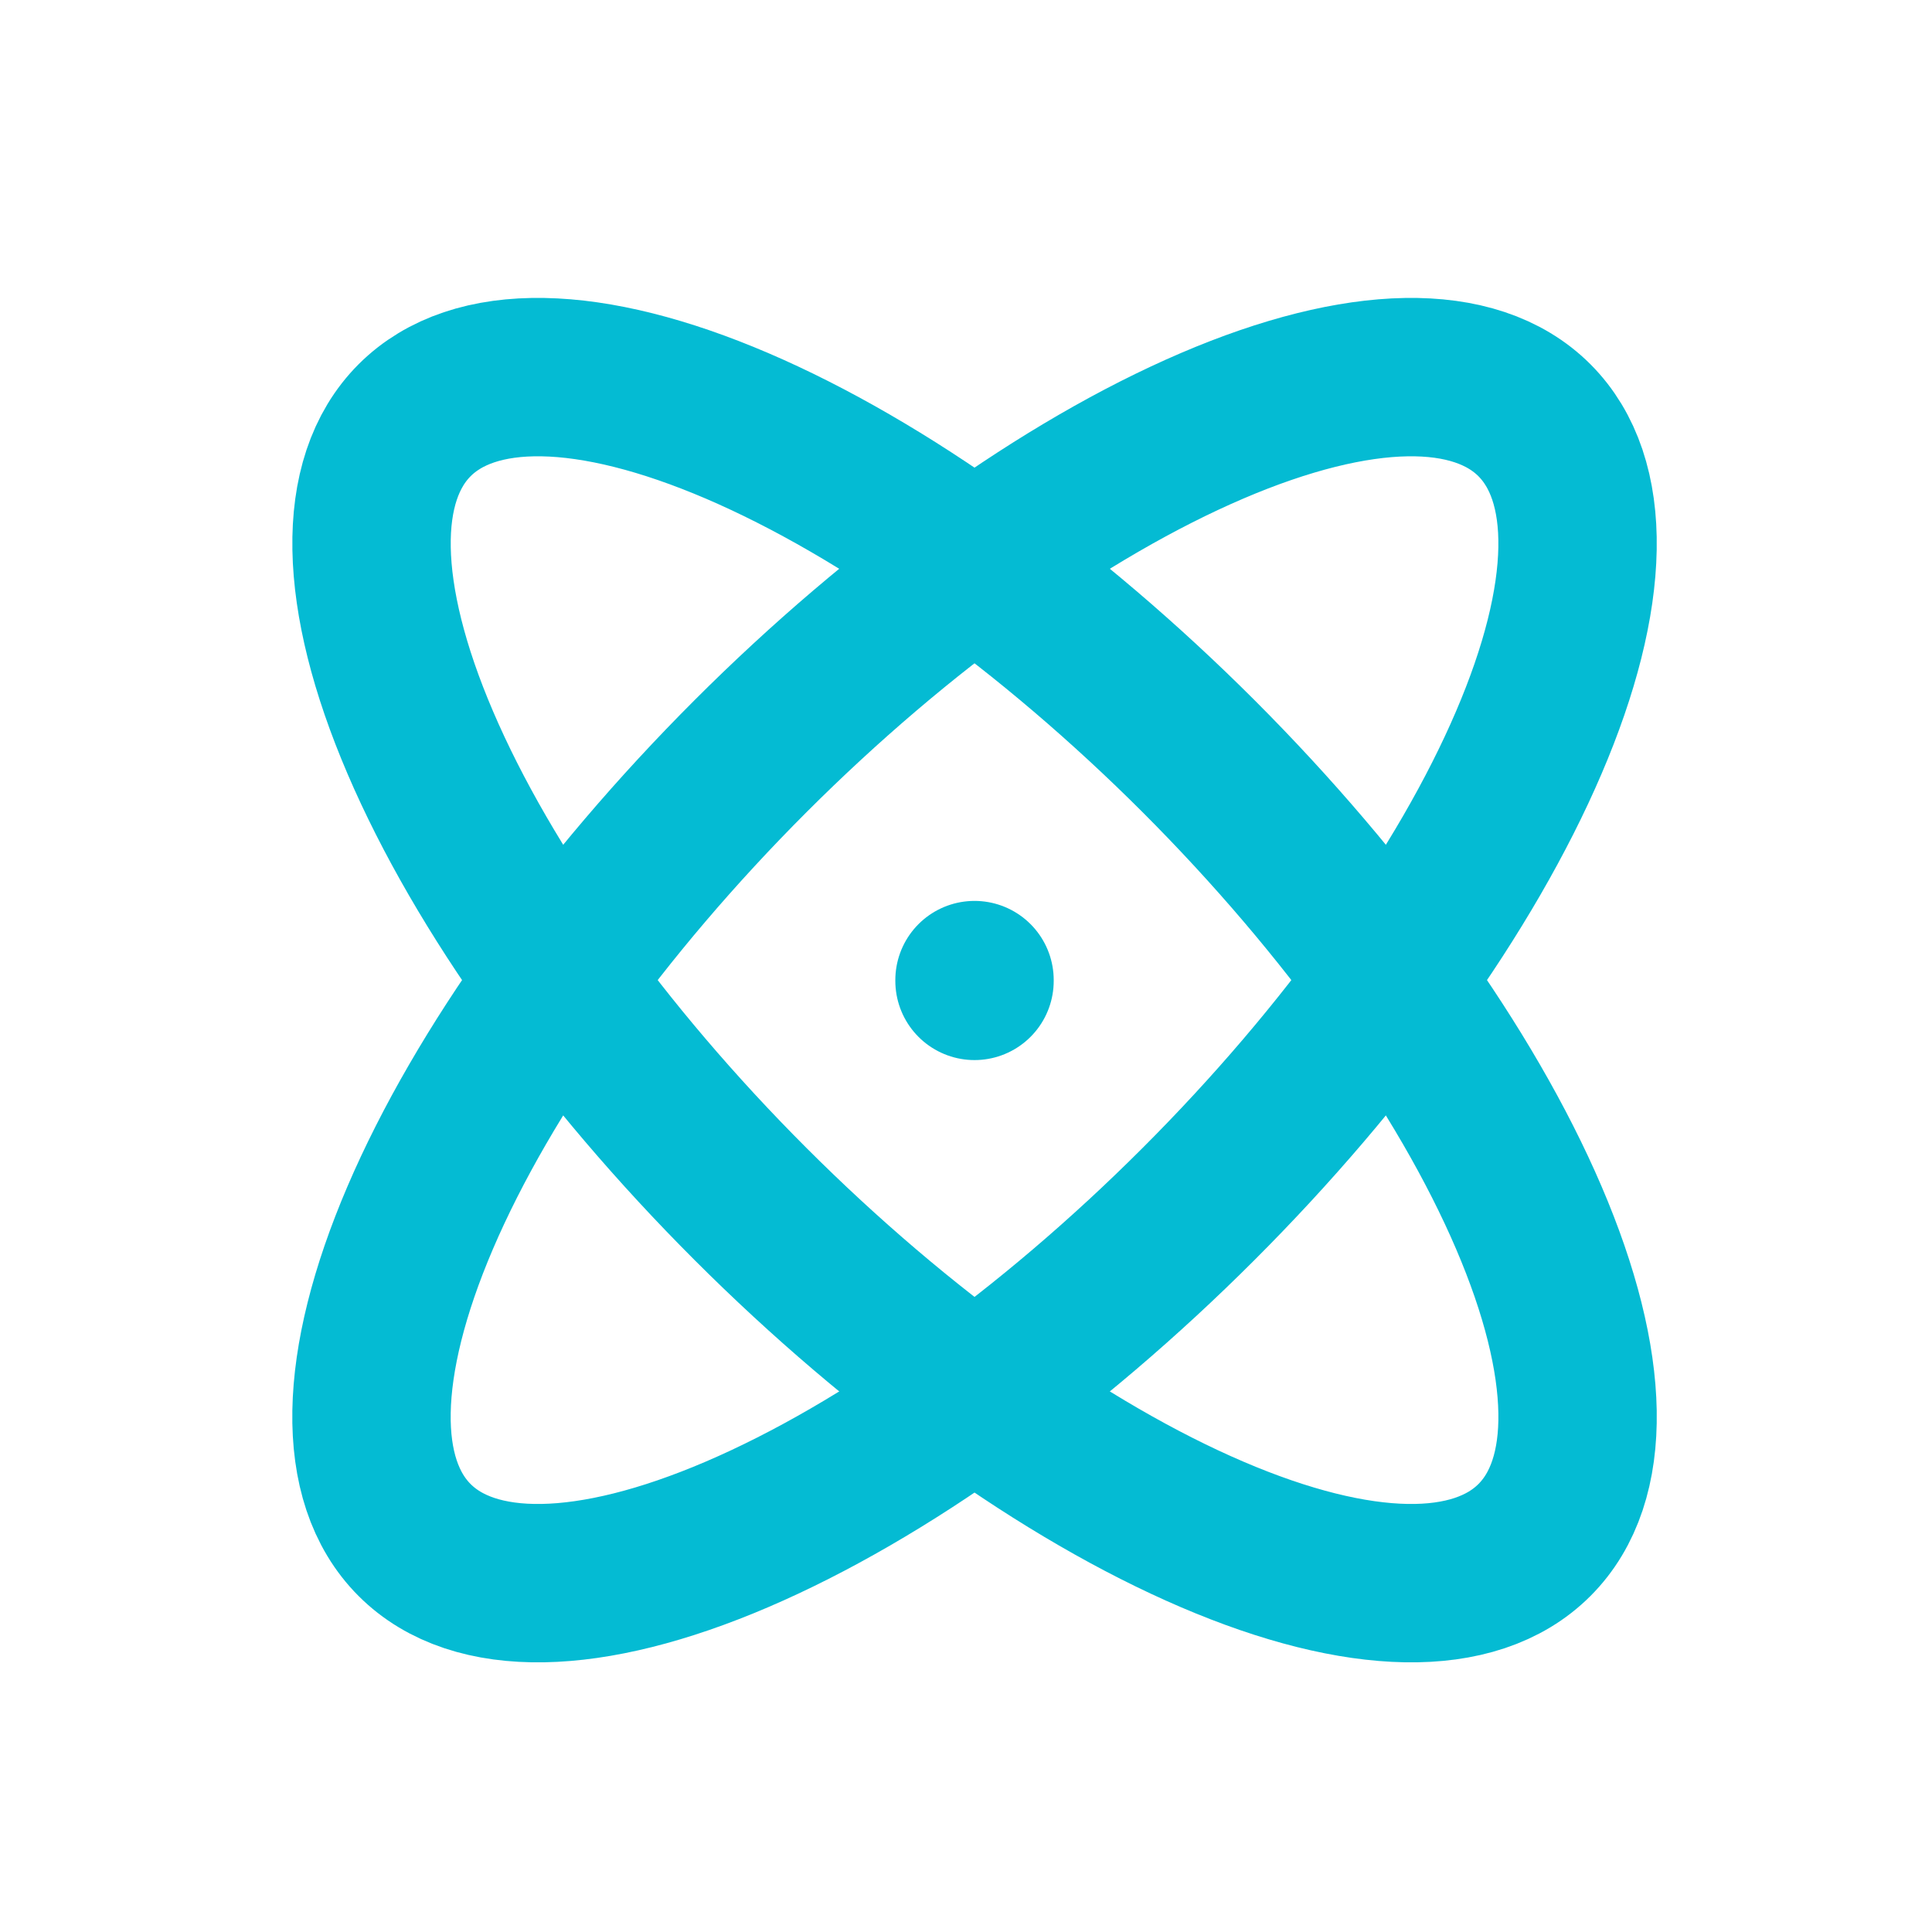 <svg width="44" height="44" viewBox="0 0 44 44" fill="none" xmlns="http://www.w3.org/2000/svg">
<g clip-path="url(#clip0_4549_19480)">
<path d="M22.194 22.321V22.339" stroke="#04BBD3" stroke-width="3.607" stroke-linecap="round" stroke-linejoin="round"/>
<path d="M34.945 9.57C33.593 8.218 30.952 8.264 27.604 9.698C24.256 11.133 20.475 13.839 17.093 17.221C13.711 20.603 11.005 24.384 9.57 27.732C8.136 31.08 8.09 33.721 9.442 35.073C10.795 36.426 13.436 36.38 16.784 34.945C20.132 33.51 23.913 30.804 27.294 27.422C28.969 25.748 30.495 23.958 31.786 22.154C33.077 20.351 34.107 18.57 34.817 16.912C35.528 15.254 35.905 13.752 35.927 12.493C35.949 11.233 35.615 10.24 34.945 9.57" stroke="#04BBD3" stroke-width="3.607" stroke-linecap="round" stroke-linejoin="round"/>
<path d="M9.443 9.57C8.091 10.923 8.137 13.564 9.572 16.912C11.006 20.26 13.712 24.041 17.094 27.422C20.476 30.804 24.257 33.51 27.605 34.945C30.953 36.38 33.594 36.426 34.946 35.073C36.299 33.721 36.253 31.08 34.818 27.732C33.383 24.384 30.677 20.603 27.296 17.221C25.621 15.547 23.831 14.02 22.027 12.73C20.224 11.439 18.443 10.409 16.785 9.698C15.127 8.988 13.626 8.611 12.366 8.589C11.106 8.567 10.113 8.9 9.443 9.57" stroke="#04BBD3" stroke-width="3.607" stroke-linecap="round" stroke-linejoin="round"/>
</g>
<defs>
<clipPath id="clip0_4549_19480">
<rect width="43.28" height="43.28" fill="white" transform="translate(0.555 0.682)"/>
</clipPath>
</defs>
</svg>
